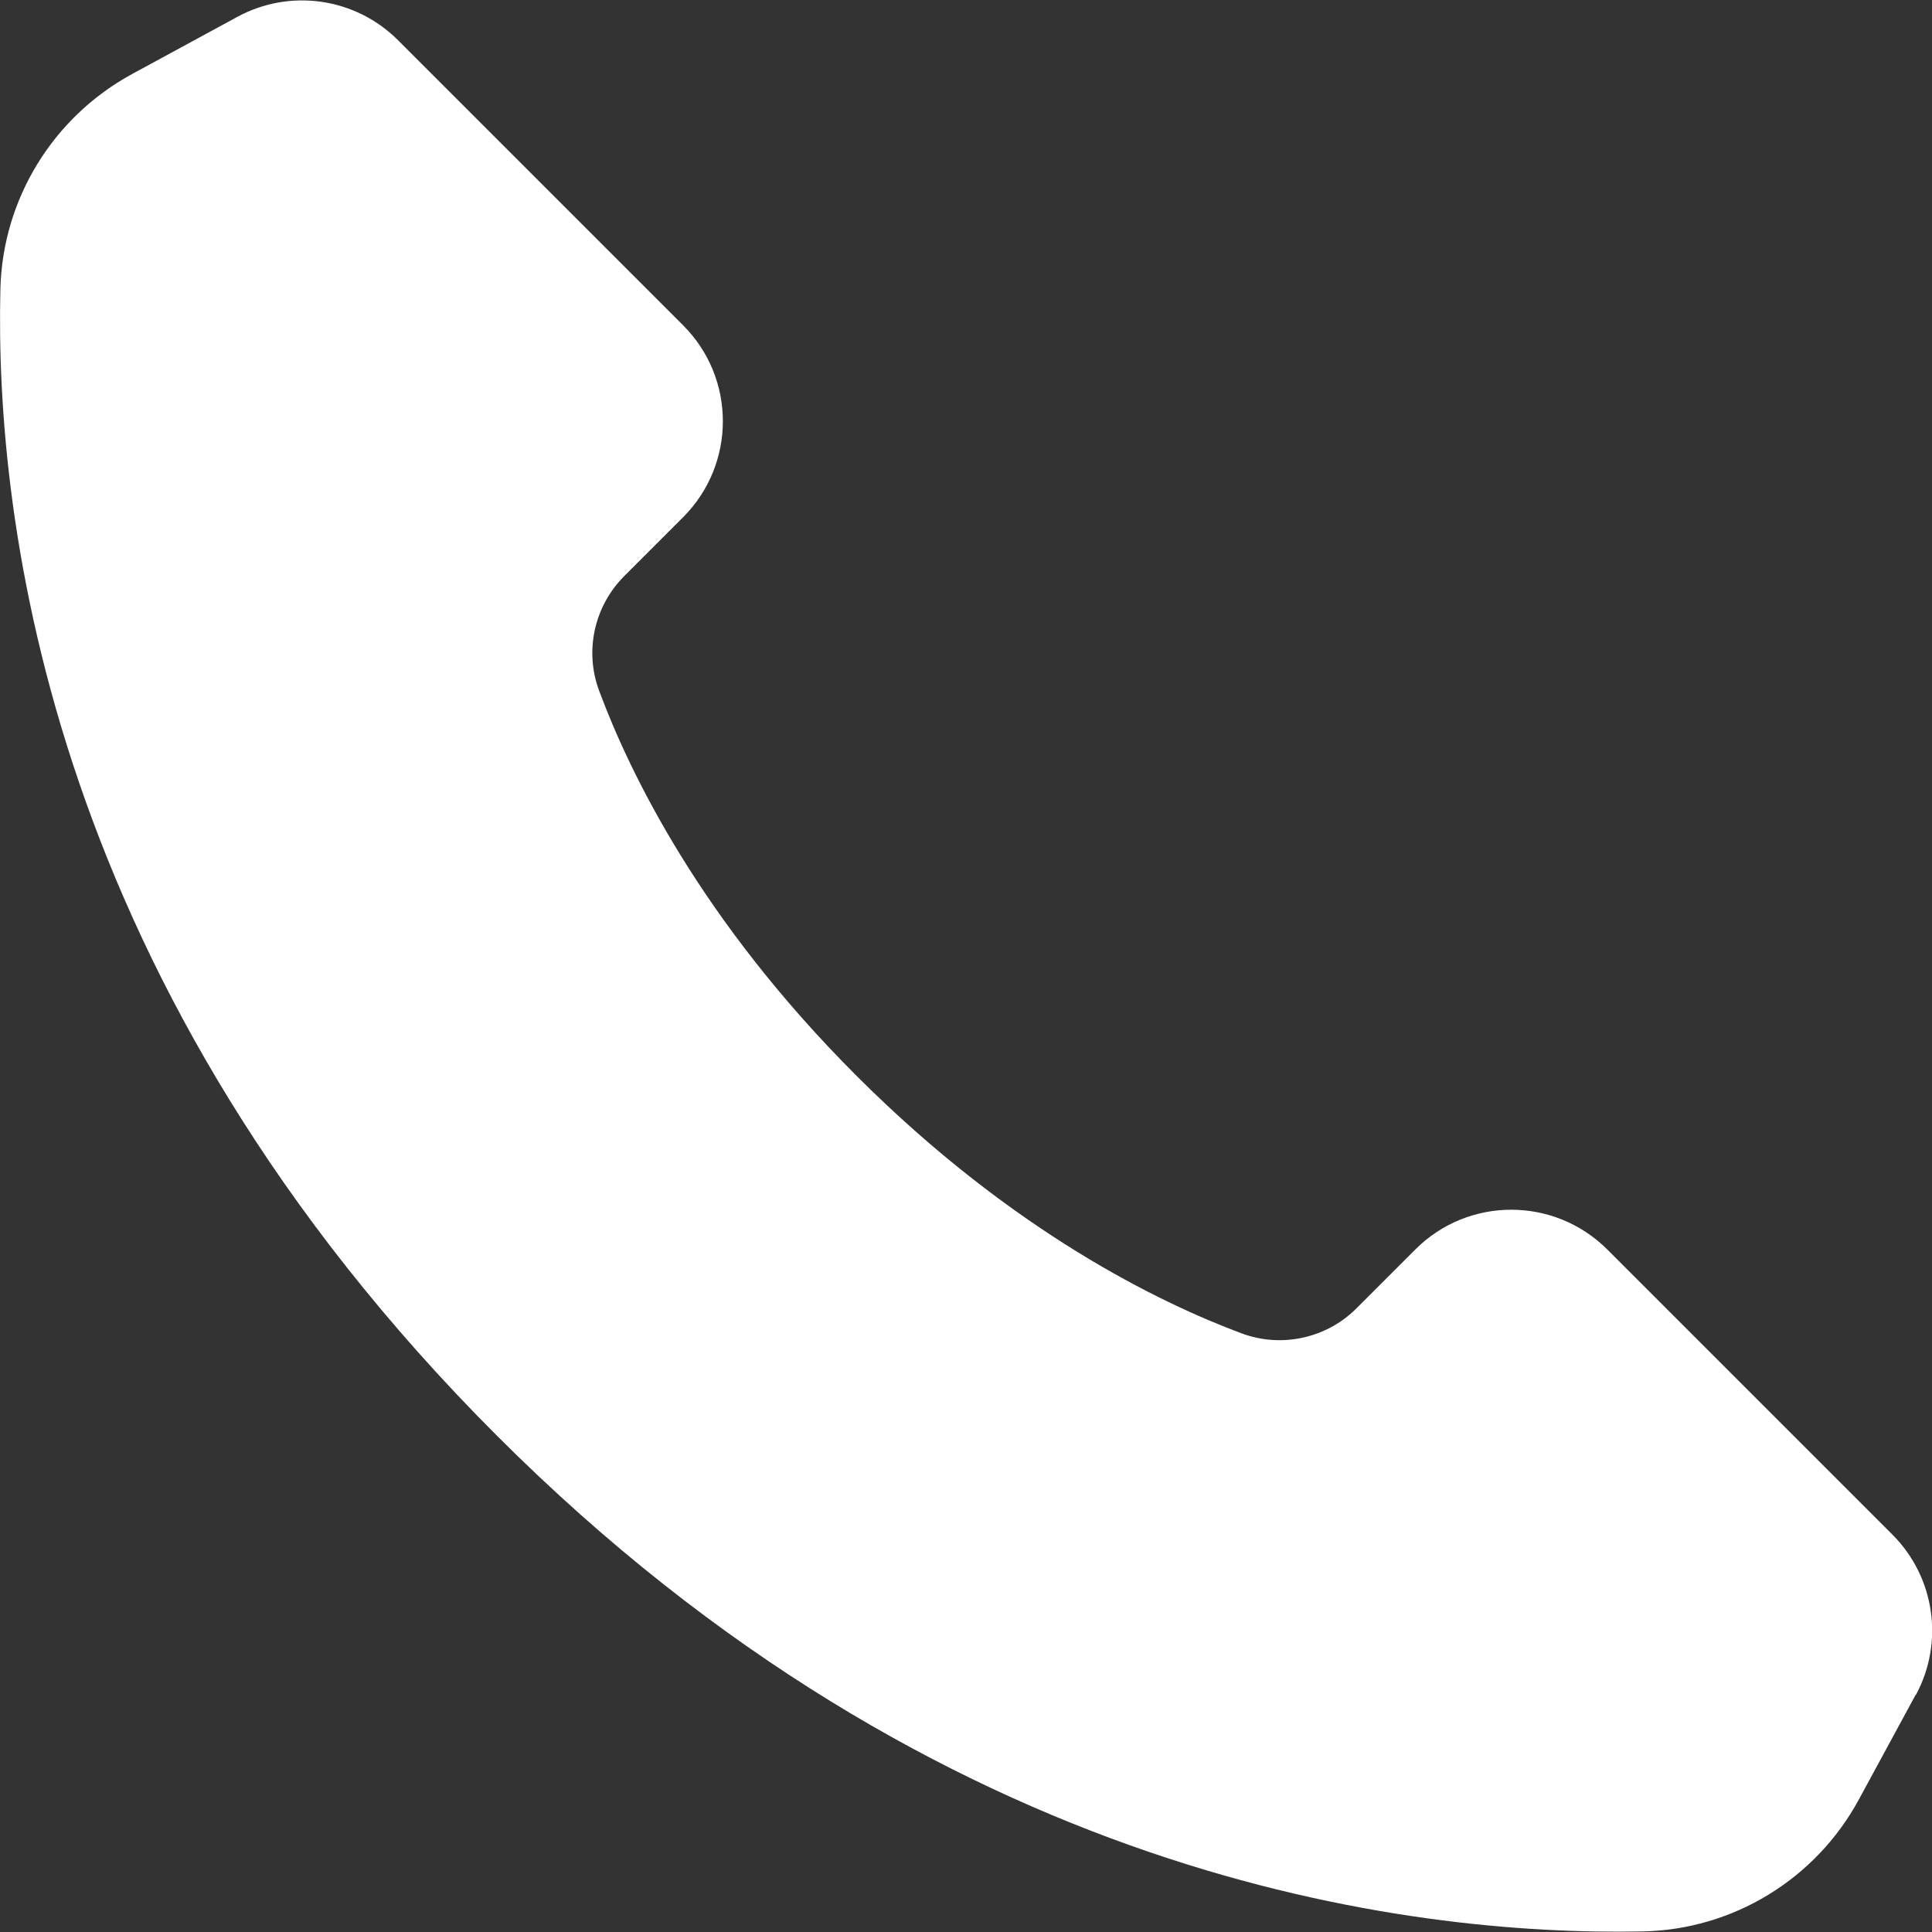 <?xml version="1.0" encoding="UTF-8"?>
<svg id="Warstwa_1" xmlns="http://www.w3.org/2000/svg" version="1.1" viewBox="0 0 100 100">
  <rect x="0" y="0" width="100" height="100" fill="#333333" stroke="none"/>
  <!-- Generator: Adobe Illustrator 29.4.0, SVG Export Plug-In . SVG Version: 2.1.0 Build 152)  -->
  <defs>
    <style>
      .st0 {
        fill: #EF7B53;
      }

      .st1 {
        fill: #fff;
      }
    </style>
  </defs>
  <g>
    <path class="st0" d="M-143.61,11.05h30.67v.06h10.99v-.06h47.36c3.03,0,5.49-2.46,5.49-5.49S-51.57.06-54.6.06h-47.36v-.06h-10.99v.06h-30.67c-3.03,0-5.49,2.46-5.49,5.49s2.46,5.49,5.49,5.49Z"/>
    <path class="st0" d="M-54.6,88.95h-47.36v-.06h-10.99v.06h-30.67c-3.03,0-5.49,2.46-5.49,5.49s2.46,5.49,5.49,5.49h30.67v.06h10.99v-.06h47.36c3.03,0,5.49-2.46,5.49-5.49s-2.46-5.49-5.49-5.49Z"/>
    <path class="st0" d="M-54.6,44.51h-47.36v-.06h-10.99v.06h-30.67c-3.03,0-5.49,2.46-5.49,5.49s2.46,5.49,5.49,5.49h30.67v.06h10.99v-.06h47.36c3.03,0,5.49-2.46,5.49-5.49s-2.46-5.49-5.49-5.49Z"/>
  </g>
  <path class="st1" d="M99.15,87.73l-2.94,5.42c-2.24,4.12-6.51,6.73-11.19,6.82-12.11.24-36.32-2.68-59.3-25.66C2.6,51.19-.27,27.04.02,14.97.13,10.31,2.74,6.06,6.84,3.83L12.29.87c2.73-1.48,6.11-.99,8.31,1.21l14.76,14.76c2.74,2.74,2.74,7.18,0,9.93l-3.05,3.05c-1.55,1.55-2.07,3.87-1.3,5.93,1.59,4.28,5.28,11.9,13.33,19.94,8.05,8.05,15.67,11.74,19.94,13.33,2.06.76,4.38.25,5.93-1.3l3.05-3.05c2.74-2.74,7.18-2.74,9.93,0l14.76,14.76c2.2,2.2,2.69,5.58,1.21,8.31Z"/>
</svg>
